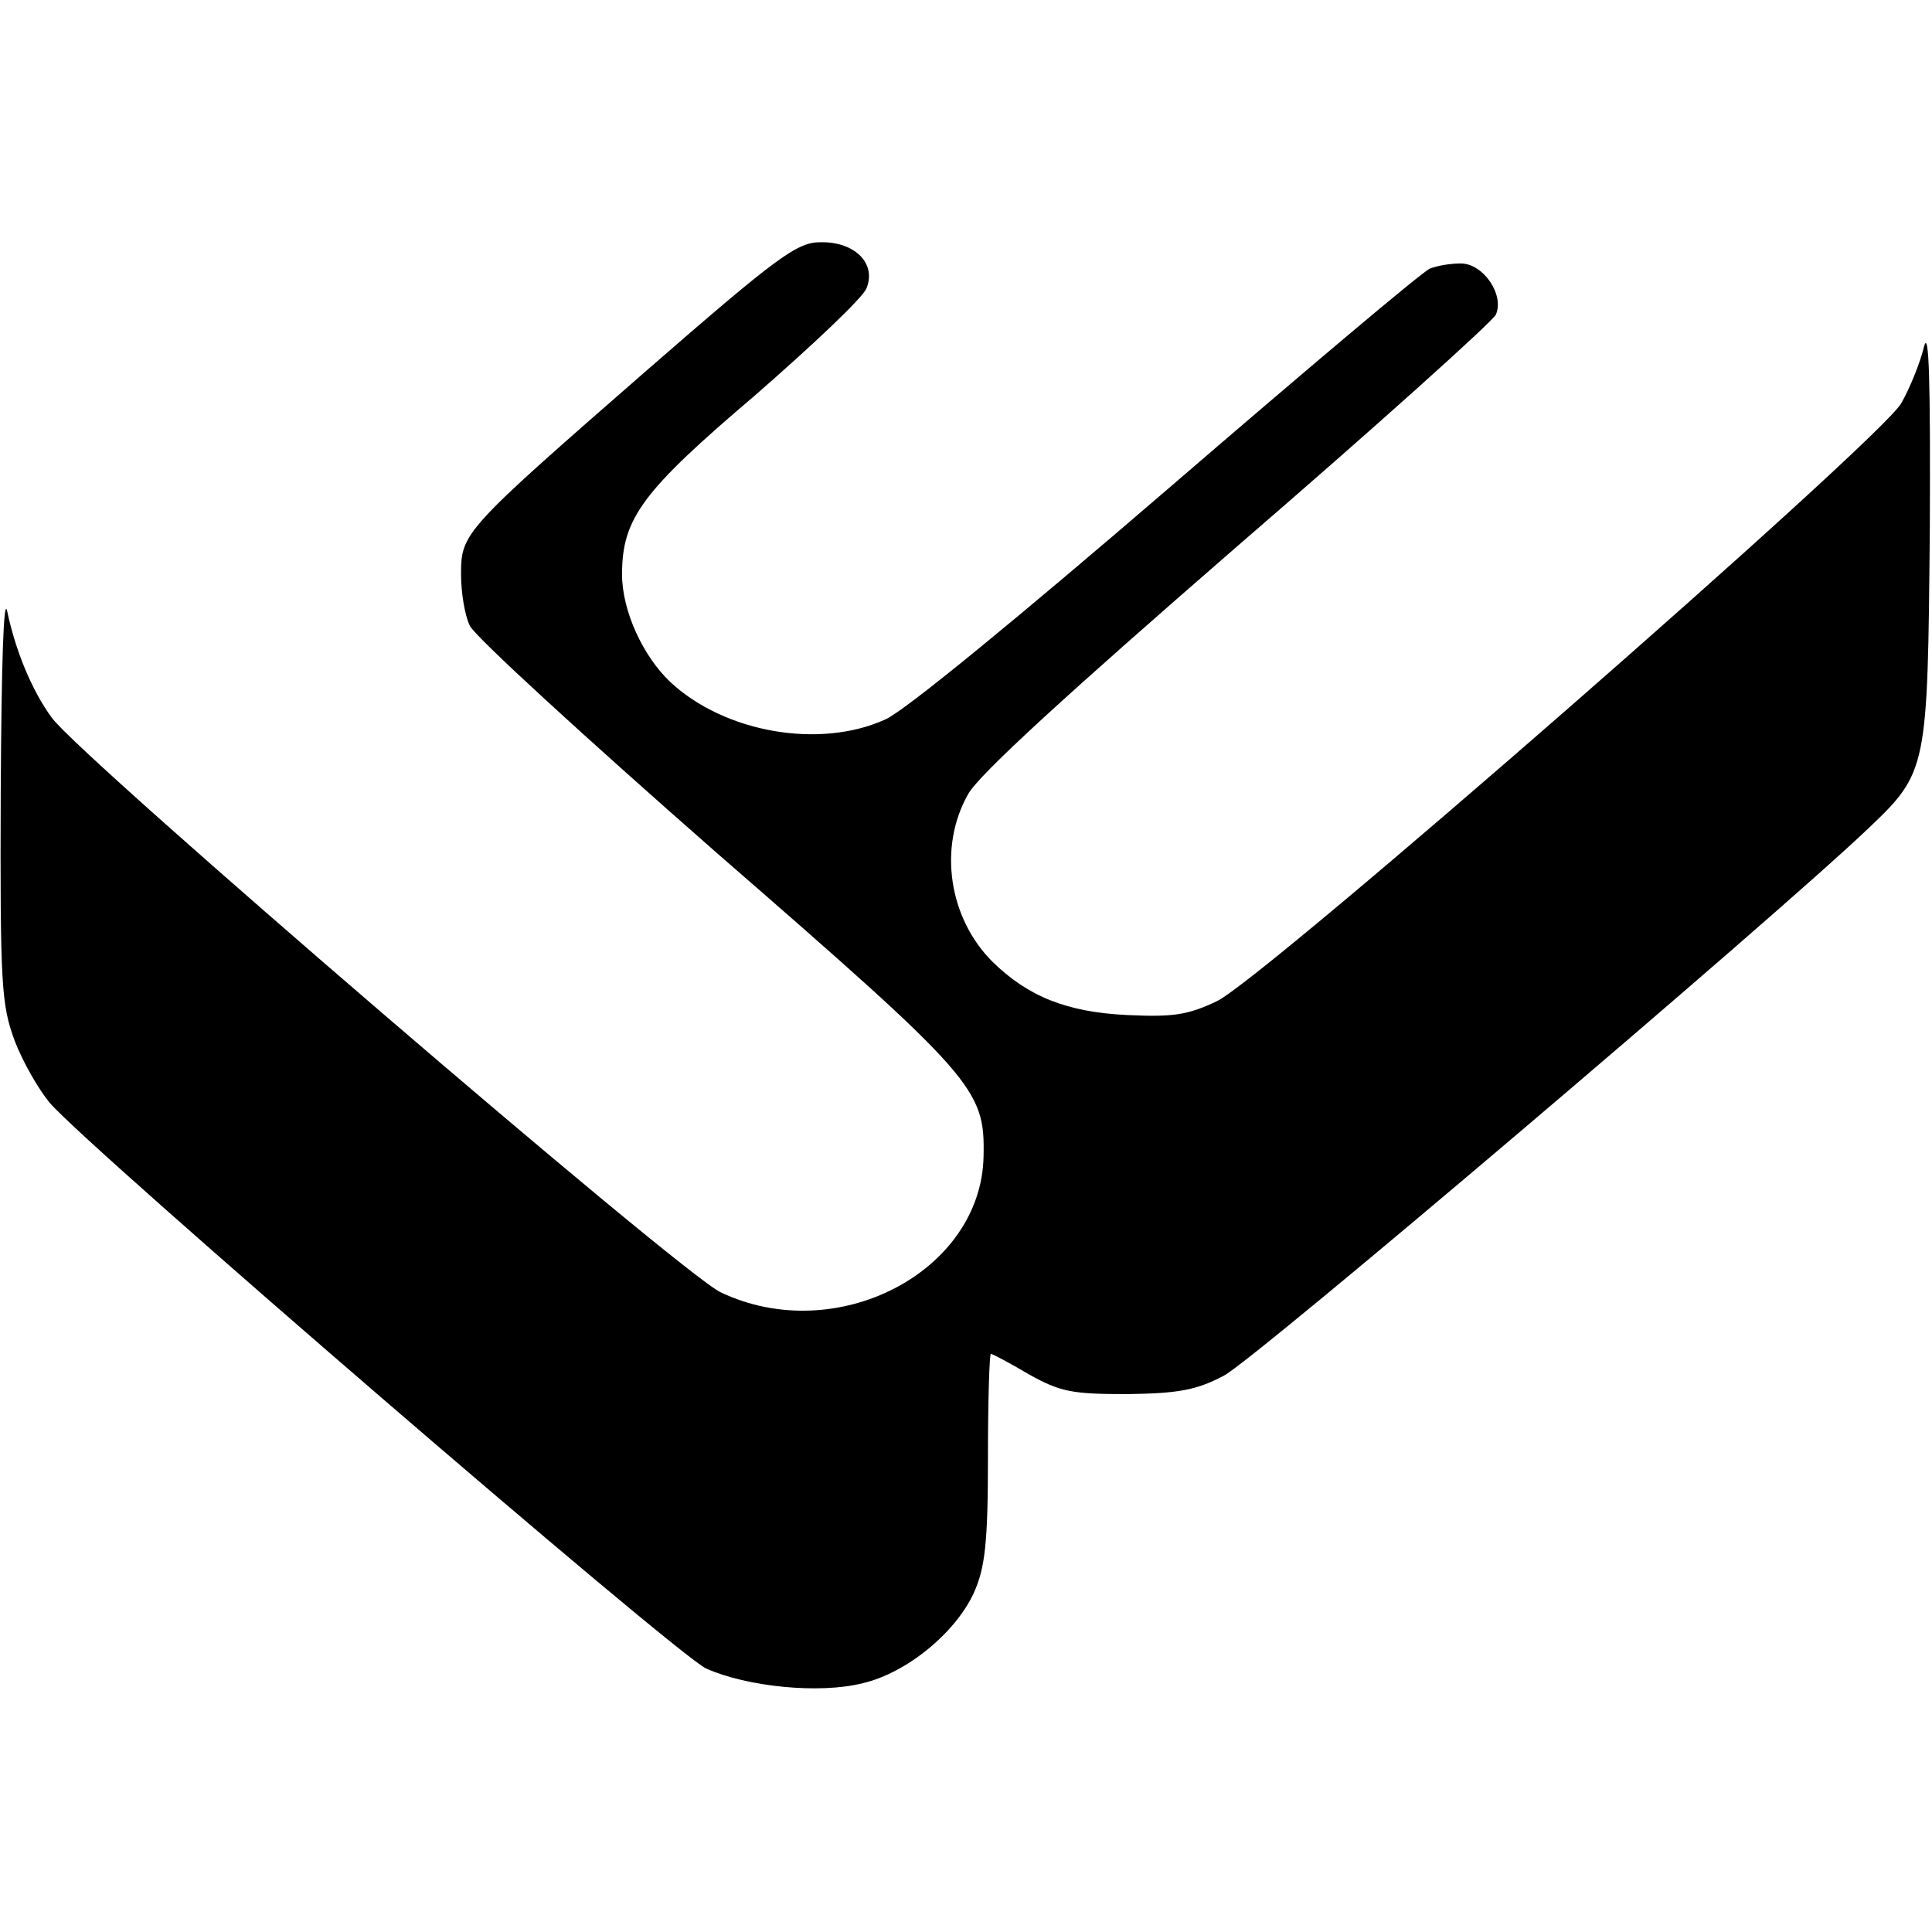 <?xml version="1.0" standalone="no"?>
<!DOCTYPE svg PUBLIC "-//W3C//DTD SVG 20010904//EN"
 "http://www.w3.org/TR/2001/REC-SVG-20010904/DTD/svg10.dtd">
<svg version="1.0" xmlns="http://www.w3.org/2000/svg"
 width="264pt" height="264pt" viewBox="0 0 264 264"
 preserveAspectRatio="xMidYMid meet">
<g transform="translate(0,264) scale(0.1,-0.1)"
fill="#000000" stroke="none">
<path d="M885 2135 c-252 -220 -255 -223 -255 -280 0 -24 5 -56 12 -70 6 -14
159 -154 338 -311 353 -307 366 -322 364 -414 -3 -158 -201 -261 -359 -186
-54 25 -875 731 -914 785 -28 38 -50 93 -61 145 -5 25 -8 -69 -9 -246 -1 -265
1 -291 19 -340 11 -29 33 -67 48 -85 53 -62 857 -755 897 -773 56 -25 155 -35
214 -20 60 14 127 69 152 124 15 34 19 67 19 184 0 78 2 142 4 142 2 0 25 -12
52 -28 43 -24 59 -27 134 -27 69 1 94 5 132 25 39 19 751 624 881 748 81 77
81 81 84 407 1 202 -1 278 -8 251 -5 -21 -19 -56 -31 -77 -29 -51 -869 -785
-935 -817 -40 -19 -60 -22 -123 -19 -82 4 -135 25 -184 73 -60 60 -74 157 -33
229 15 27 138 139 367 338 190 164 349 307 354 317 12 27 -17 70 -48 70 -14 0
-32 -3 -42 -7 -9 -3 -170 -139 -358 -301 -201 -173 -359 -303 -386 -315 -90
-41 -220 -18 -294 51 -38 36 -66 98 -66 147 0 77 28 114 182 245 78 68 147
133 152 146 14 34 -16 64 -63 63 -32 0 -59 -20 -236 -174z"/>
</g>
</svg>
